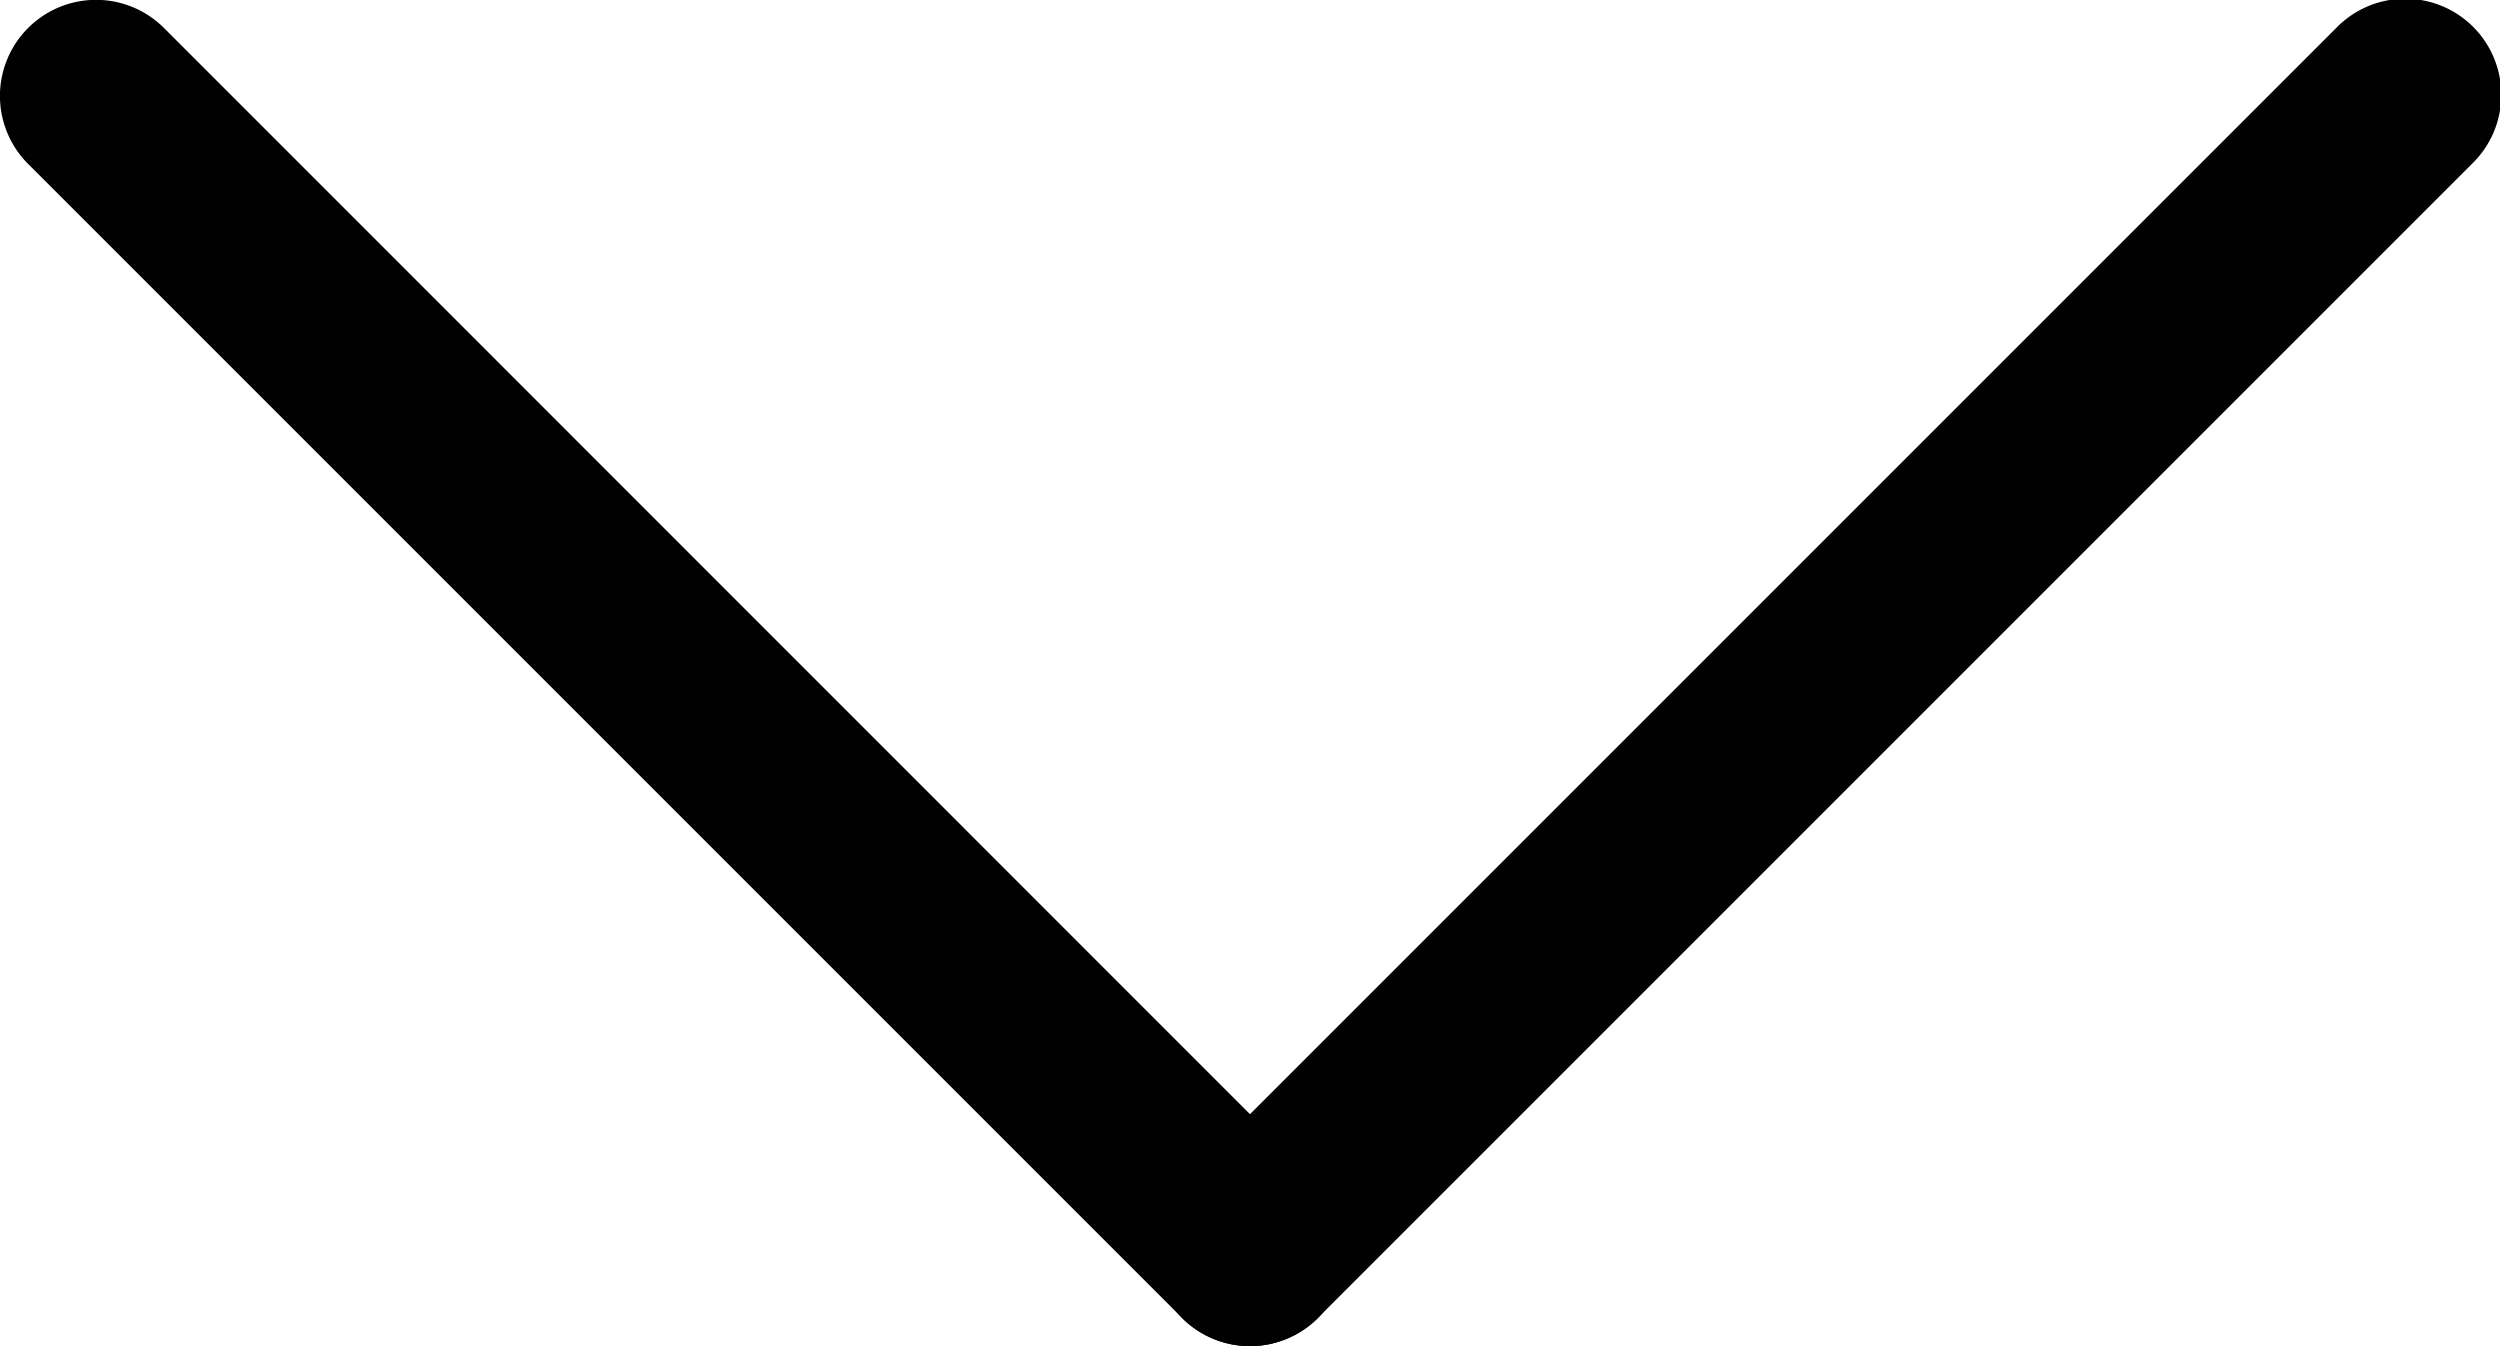 <svg xmlns="http://www.w3.org/2000/svg" viewBox="0 0 130.15 70.08"><path d="M65.08,70.08a5,5,0,0,1-3.54-8.54L121.62,1.46a5,5,0,1,1,7.07,7.07L68.61,68.61A5,5,0,0,1,65.08,70.08Z" style="fill:#010101"/><path d="M65.08,70.08a5,5,0,0,1-3.54-1.47L1.46,8.53A5,5,0,0,1,8.54,1.46L68.61,61.54a5,5,0,0,1-3.53,8.54Z" style="fill:#010101"/></svg>